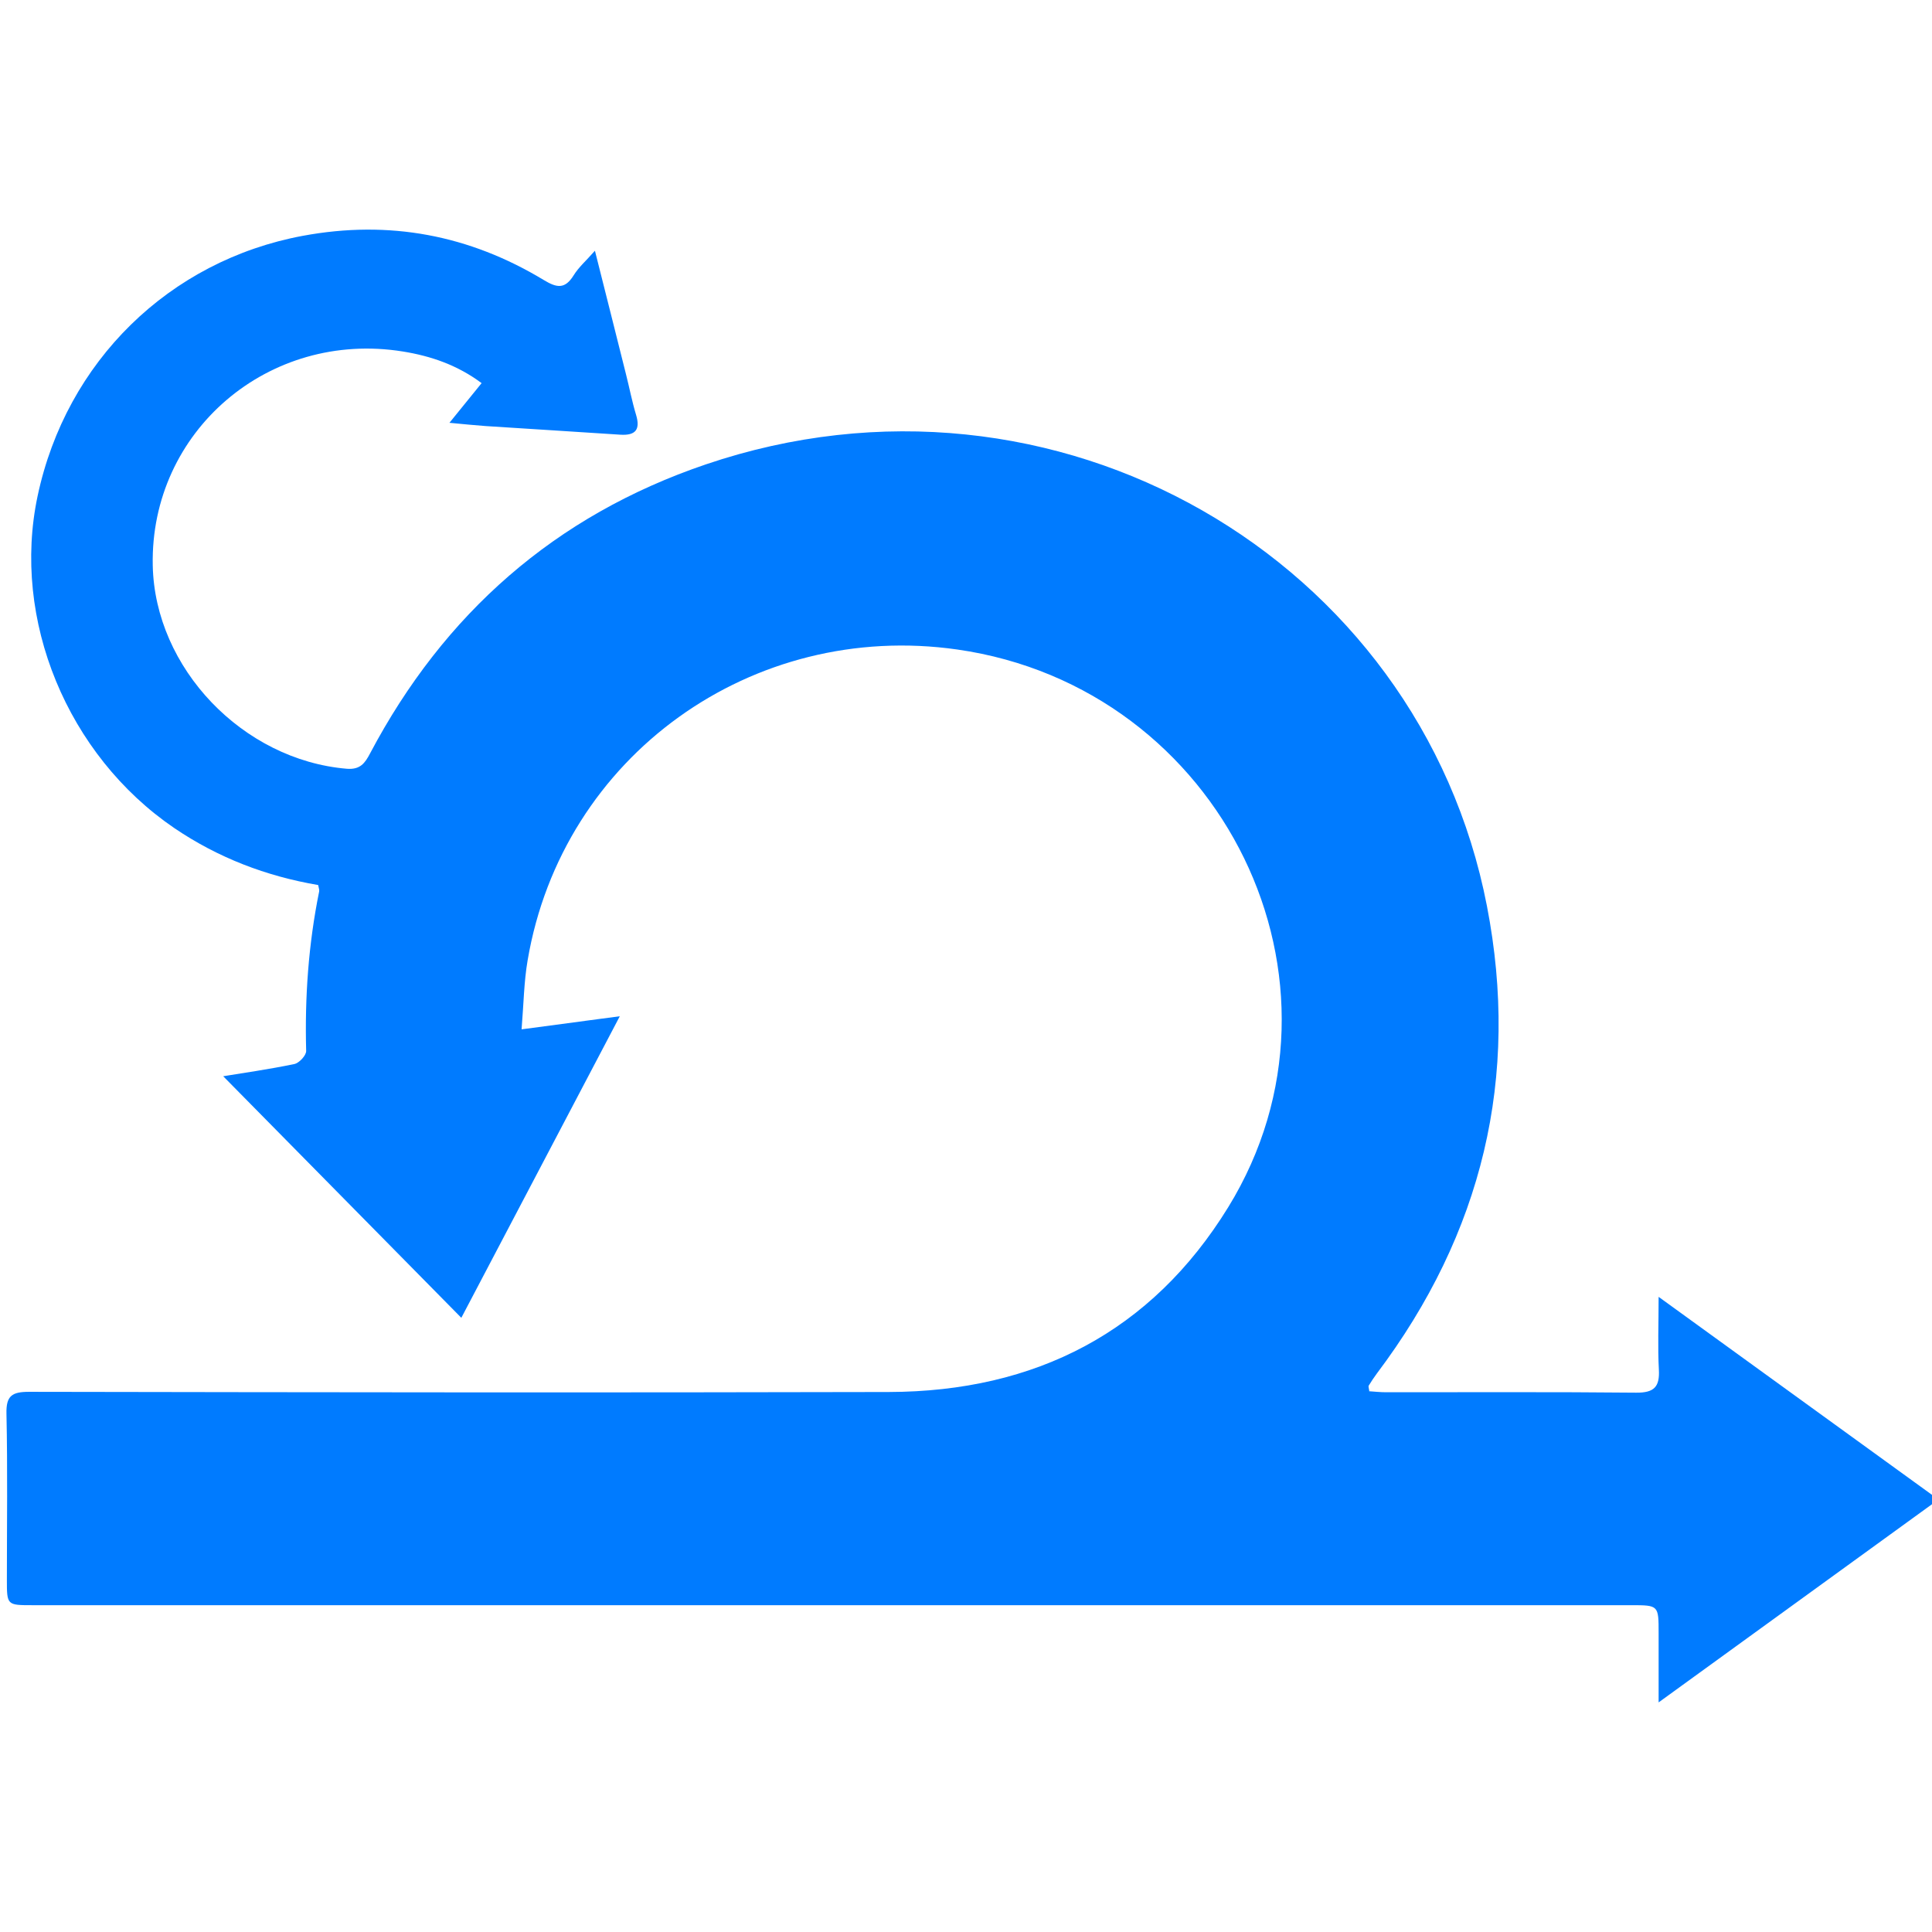 <?xml version="1.0" encoding="UTF-8" standalone="no"?>

<svg
   width="800px"
   height="800px"
   viewBox="0 0 32 32"
   version="1.1"
   id="svg1"
   xmlns="http://www.w3.org/2000/svg"
   xmlns:svg="http://www.w3.org/2000/svg">
  <path
     fill="#007bff"
     d="m 22.672,23.043 c 0.09,0.006 0.188,0.017 0.285,0.017 1.38,0.001 2.762,-0.007 4.142,0.007 0.302,0.003 0.393,-0.099 0.377,-0.384 -0.02,-0.371 -0.004,-0.744 -0.004,-1.203 1.567,1.135 3.081,2.231 4.635,3.357 -1.543,1.118 -3.057,2.215 -4.635,3.36 0,-0.432 0,-0.79 0,-1.147 0,-0.462 0,-0.463 -0.456,-0.463 -8.825,0 -17.65,0 -26.475,0 -0.427,0 -0.427,0 -0.427,-0.423 0,-0.916 0.013,-1.833 -0.007,-2.748 -0.007,-0.298 0.09,-0.364 0.38,-0.363 4.745,0.008 9.49,0.015 14.235,0.003 2.432,-0.007 4.352,-0.998 5.622,-3.062 2.291,-3.727 -0.097,-8.608 -4.488,-9.236 -3.39,-0.485 -6.542,1.755 -7.117,5.149 -0.061,0.353 -0.065,0.716 -0.1,1.142 0.555,-0.074 1.058,-0.142 1.627,-0.217 -0.891,1.697 -1.752,3.335 -2.625,4.995 -1.338,-1.357 -2.656,-2.694 -3.944,-4.001 0.323,-0.053 0.753,-0.114 1.178,-0.202 0.081,-0.017 0.199,-0.145 0.196,-0.218 -0.024,-0.889 0.038,-1.767 0.215,-2.639 0.006,-0.026 -0.007,-0.057 -0.016,-0.108 C 4.41,14.513 3.611,14.207 2.886,13.715 1.115,12.508 0.188,10.262 0.623,8.215 1.096,5.985 2.805,4.317 5.015,3.906 6.447,3.64 7.775,3.893 9.008,4.639 9.226,4.771 9.358,4.79 9.501,4.561 9.584,4.426 9.71,4.317 9.854,4.153 c 0.179,0.712 0.348,1.378 0.514,2.044 0.057,0.224 0.1,0.452 0.167,0.673 0.072,0.239 -0.001,0.346 -0.259,0.33 C 9.534,7.15 8.789,7.106 8.046,7.057 7.863,7.044 7.68,7.025 7.444,7.003 7.628,6.775 7.795,6.57 7.977,6.346 7.576,6.046 7.134,5.896 6.673,5.822 4.447,5.463 2.485,7.147 2.53,9.365 c 0.034,1.702 1.492,3.223 3.214,3.368 0.223,0.018 0.301,-0.093 0.387,-0.257 1.22,-2.306 3.058,-3.935 5.559,-4.784 5.785,-1.964 11.823,1.555 12.938,7.313 0.55,2.835 -0.076,5.425 -1.824,7.746 -0.048,0.064 -0.092,0.132 -0.134,0.2 -0.008,0.013 0.003,0.038 0.01,0.09 z"
     id="path1"
     style="stroke-width:1.402" />
</svg>
